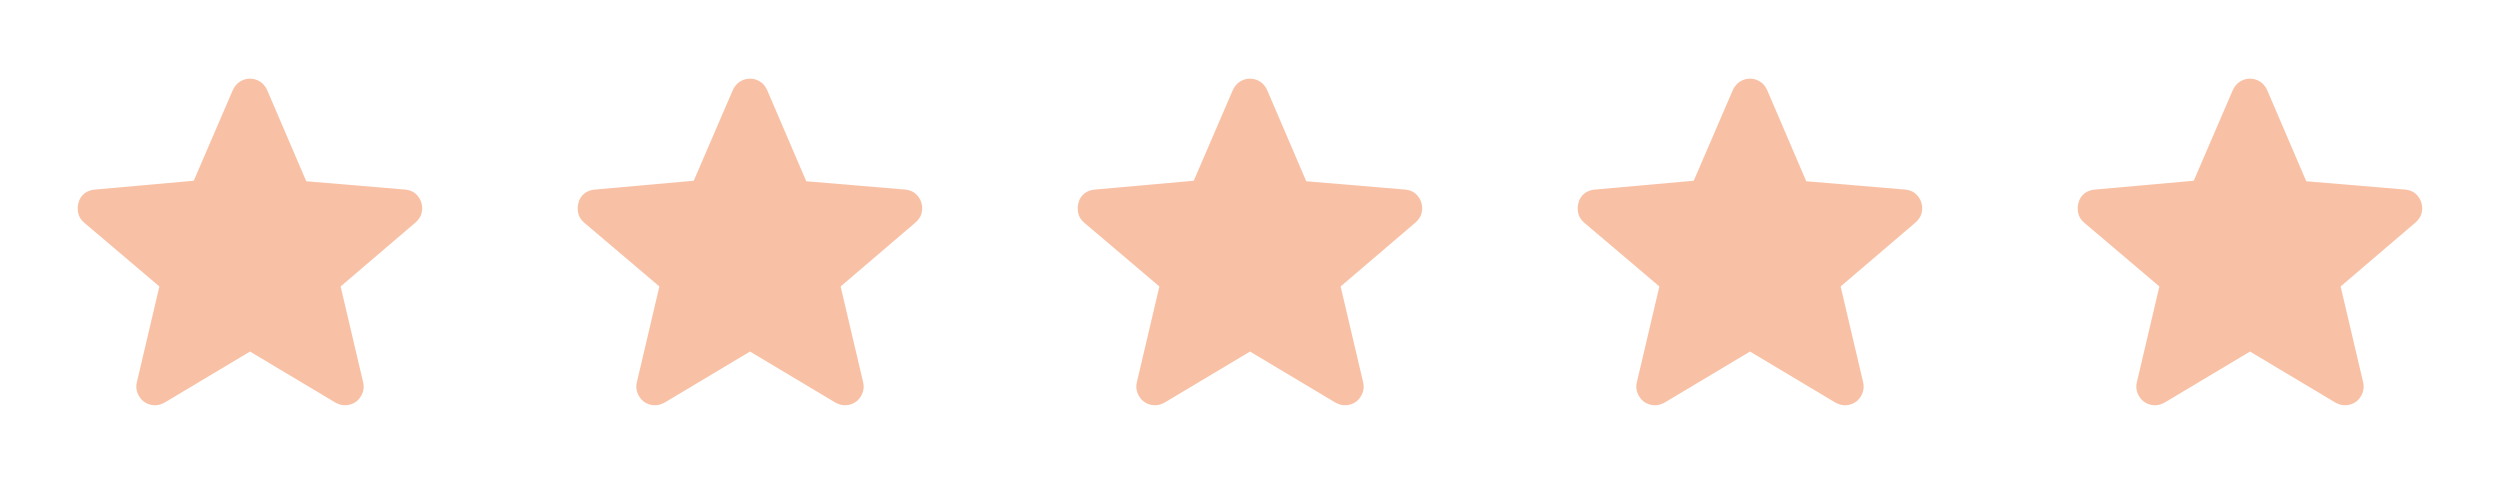 <svg width="100" height="20" viewBox="0 0 100 20" fill="none" xmlns="http://www.w3.org/2000/svg">
<mask id="mask0_176_112" style="mask-type:alpha" maskUnits="userSpaceOnUse" x="0" y="0" width="20" height="20">
<rect width="20" height="20" fill="#D9D9D9"/>
</mask>
<g mask="url(#mask0_176_112)">
<path d="M10 14.062L6.583 16.104C6.431 16.188 6.281 16.222 6.135 16.208C5.99 16.194 5.861 16.146 5.75 16.062C5.639 15.979 5.556 15.865 5.5 15.719C5.444 15.573 5.437 15.424 5.479 15.271L6.375 11.458L3.354 8.896C3.229 8.785 3.153 8.656 3.125 8.51C3.097 8.365 3.104 8.222 3.146 8.083C3.187 7.944 3.264 7.83 3.375 7.74C3.486 7.649 3.625 7.597 3.792 7.583L7.75 7.229L9.312 3.604C9.382 3.451 9.479 3.337 9.604 3.26C9.729 3.184 9.861 3.146 10 3.146C10.139 3.146 10.271 3.184 10.396 3.26C10.521 3.337 10.618 3.451 10.687 3.604L12.25 7.25L16.208 7.583C16.375 7.597 16.514 7.653 16.625 7.75C16.736 7.847 16.812 7.965 16.854 8.104C16.896 8.243 16.899 8.382 16.864 8.521C16.83 8.66 16.75 8.785 16.625 8.896L13.625 11.458L14.521 15.271C14.562 15.424 14.556 15.573 14.5 15.719C14.444 15.865 14.361 15.979 14.25 16.062C14.139 16.146 14.01 16.194 13.864 16.208C13.719 16.222 13.569 16.188 13.417 16.104L10 14.062Z" fill="#F8C1A5"/>
</g>
<mask id="mask1_176_112" style="mask-type:alpha" maskUnits="userSpaceOnUse" x="20" y="0" width="20" height="20">
<rect x="20" width="20" height="20" fill="#D9D9D9"/>
</mask>
<g mask="url(#mask1_176_112)">
<path d="M30 14.062L26.583 16.104C26.43 16.188 26.281 16.222 26.135 16.208C25.989 16.194 25.861 16.146 25.75 16.062C25.639 15.979 25.555 15.865 25.5 15.719C25.444 15.573 25.437 15.424 25.479 15.271L26.375 11.458L23.354 8.896C23.229 8.785 23.153 8.656 23.125 8.51C23.097 8.365 23.104 8.222 23.146 8.083C23.187 7.944 23.264 7.83 23.375 7.74C23.486 7.649 23.625 7.597 23.792 7.583L27.75 7.229L29.312 3.604C29.382 3.451 29.479 3.337 29.604 3.26C29.729 3.184 29.861 3.146 30 3.146C30.139 3.146 30.271 3.184 30.396 3.26C30.521 3.337 30.618 3.451 30.687 3.604L32.25 7.25L36.208 7.583C36.375 7.597 36.514 7.653 36.625 7.75C36.736 7.847 36.812 7.965 36.854 8.104C36.896 8.243 36.899 8.382 36.864 8.521C36.83 8.66 36.75 8.785 36.625 8.896L33.625 11.458L34.521 15.271C34.562 15.424 34.556 15.573 34.5 15.719C34.444 15.865 34.361 15.979 34.25 16.062C34.139 16.146 34.01 16.194 33.864 16.208C33.719 16.222 33.569 16.188 33.417 16.104L30 14.062Z" fill="#F8C1A5"/>
</g>
<mask id="mask2_176_112" style="mask-type:alpha" maskUnits="userSpaceOnUse" x="40" y="0" width="20" height="20">
<rect x="40" width="20" height="20" fill="#D9D9D9"/>
</mask>
<g mask="url(#mask2_176_112)">
<path d="M50 14.062L46.583 16.104C46.431 16.188 46.281 16.222 46.135 16.208C45.989 16.194 45.861 16.146 45.75 16.062C45.639 15.979 45.556 15.865 45.5 15.719C45.444 15.573 45.437 15.424 45.479 15.271L46.375 11.458L43.354 8.896C43.229 8.785 43.153 8.656 43.125 8.51C43.097 8.365 43.104 8.222 43.146 8.083C43.187 7.944 43.264 7.83 43.375 7.74C43.486 7.649 43.625 7.597 43.792 7.583L47.75 7.229L49.312 3.604C49.382 3.451 49.479 3.337 49.604 3.26C49.729 3.184 49.861 3.146 50 3.146C50.139 3.146 50.271 3.184 50.396 3.26C50.521 3.337 50.618 3.451 50.687 3.604L52.25 7.25L56.208 7.583C56.375 7.597 56.514 7.653 56.625 7.75C56.736 7.847 56.812 7.965 56.854 8.104C56.896 8.243 56.899 8.382 56.864 8.521C56.83 8.66 56.75 8.785 56.625 8.896L53.625 11.458L54.521 15.271C54.562 15.424 54.556 15.573 54.5 15.719C54.444 15.865 54.361 15.979 54.25 16.062C54.139 16.146 54.01 16.194 53.864 16.208C53.719 16.222 53.569 16.188 53.417 16.104L50 14.062Z" fill="#F8C1A5"/>
</g>
<mask id="mask3_176_112" style="mask-type:alpha" maskUnits="userSpaceOnUse" x="60" y="0" width="20" height="20">
<rect x="60" width="20" height="20" fill="#D9D9D9"/>
</mask>
<g mask="url(#mask3_176_112)">
<path d="M70 14.062L66.583 16.104C66.43 16.188 66.281 16.222 66.135 16.208C65.99 16.194 65.861 16.146 65.75 16.062C65.639 15.979 65.555 15.865 65.5 15.719C65.444 15.573 65.437 15.424 65.479 15.271L66.375 11.458L63.354 8.896C63.229 8.785 63.153 8.656 63.125 8.51C63.097 8.365 63.104 8.222 63.146 8.083C63.187 7.944 63.264 7.83 63.375 7.74C63.486 7.649 63.625 7.597 63.792 7.583L67.75 7.229L69.312 3.604C69.382 3.451 69.479 3.337 69.604 3.26C69.729 3.184 69.861 3.146 70 3.146C70.139 3.146 70.271 3.184 70.396 3.26C70.521 3.337 70.618 3.451 70.687 3.604L72.25 7.25L76.208 7.583C76.375 7.597 76.514 7.653 76.625 7.75C76.736 7.847 76.812 7.965 76.854 8.104C76.896 8.243 76.899 8.382 76.865 8.521C76.83 8.66 76.75 8.785 76.625 8.896L73.625 11.458L74.521 15.271C74.562 15.424 74.555 15.573 74.5 15.719C74.444 15.865 74.361 15.979 74.25 16.062C74.139 16.146 74.01 16.194 73.865 16.208C73.719 16.222 73.569 16.188 73.417 16.104L70 14.062Z" fill="#F8C1A5"/>
</g>
<mask id="mask4_176_112" style="mask-type:alpha" maskUnits="userSpaceOnUse" x="80" y="0" width="20" height="20">
<rect x="80" width="20" height="20" fill="#D9D9D9"/>
</mask>
<g mask="url(#mask4_176_112)">
<path d="M90 14.062L86.583 16.104C86.43 16.188 86.281 16.222 86.135 16.208C85.99 16.194 85.861 16.146 85.75 16.062C85.639 15.979 85.555 15.865 85.5 15.719C85.444 15.573 85.437 15.424 85.479 15.271L86.375 11.458L83.354 8.896C83.229 8.785 83.153 8.656 83.125 8.51C83.097 8.365 83.104 8.222 83.146 8.083C83.187 7.944 83.264 7.83 83.375 7.74C83.486 7.649 83.625 7.597 83.792 7.583L87.75 7.229L89.312 3.604C89.382 3.451 89.479 3.337 89.604 3.26C89.729 3.184 89.861 3.146 90 3.146C90.139 3.146 90.271 3.184 90.396 3.26C90.521 3.337 90.618 3.451 90.687 3.604L92.25 7.25L96.208 7.583C96.375 7.597 96.514 7.653 96.625 7.75C96.736 7.847 96.812 7.965 96.854 8.104C96.896 8.243 96.899 8.382 96.865 8.521C96.83 8.66 96.75 8.785 96.625 8.896L93.625 11.458L94.521 15.271C94.562 15.424 94.555 15.573 94.5 15.719C94.444 15.865 94.361 15.979 94.25 16.062C94.139 16.146 94.01 16.194 93.865 16.208C93.719 16.222 93.569 16.188 93.417 16.104L90 14.062Z" fill="#F8C1A5"/>
</g>
</svg>
